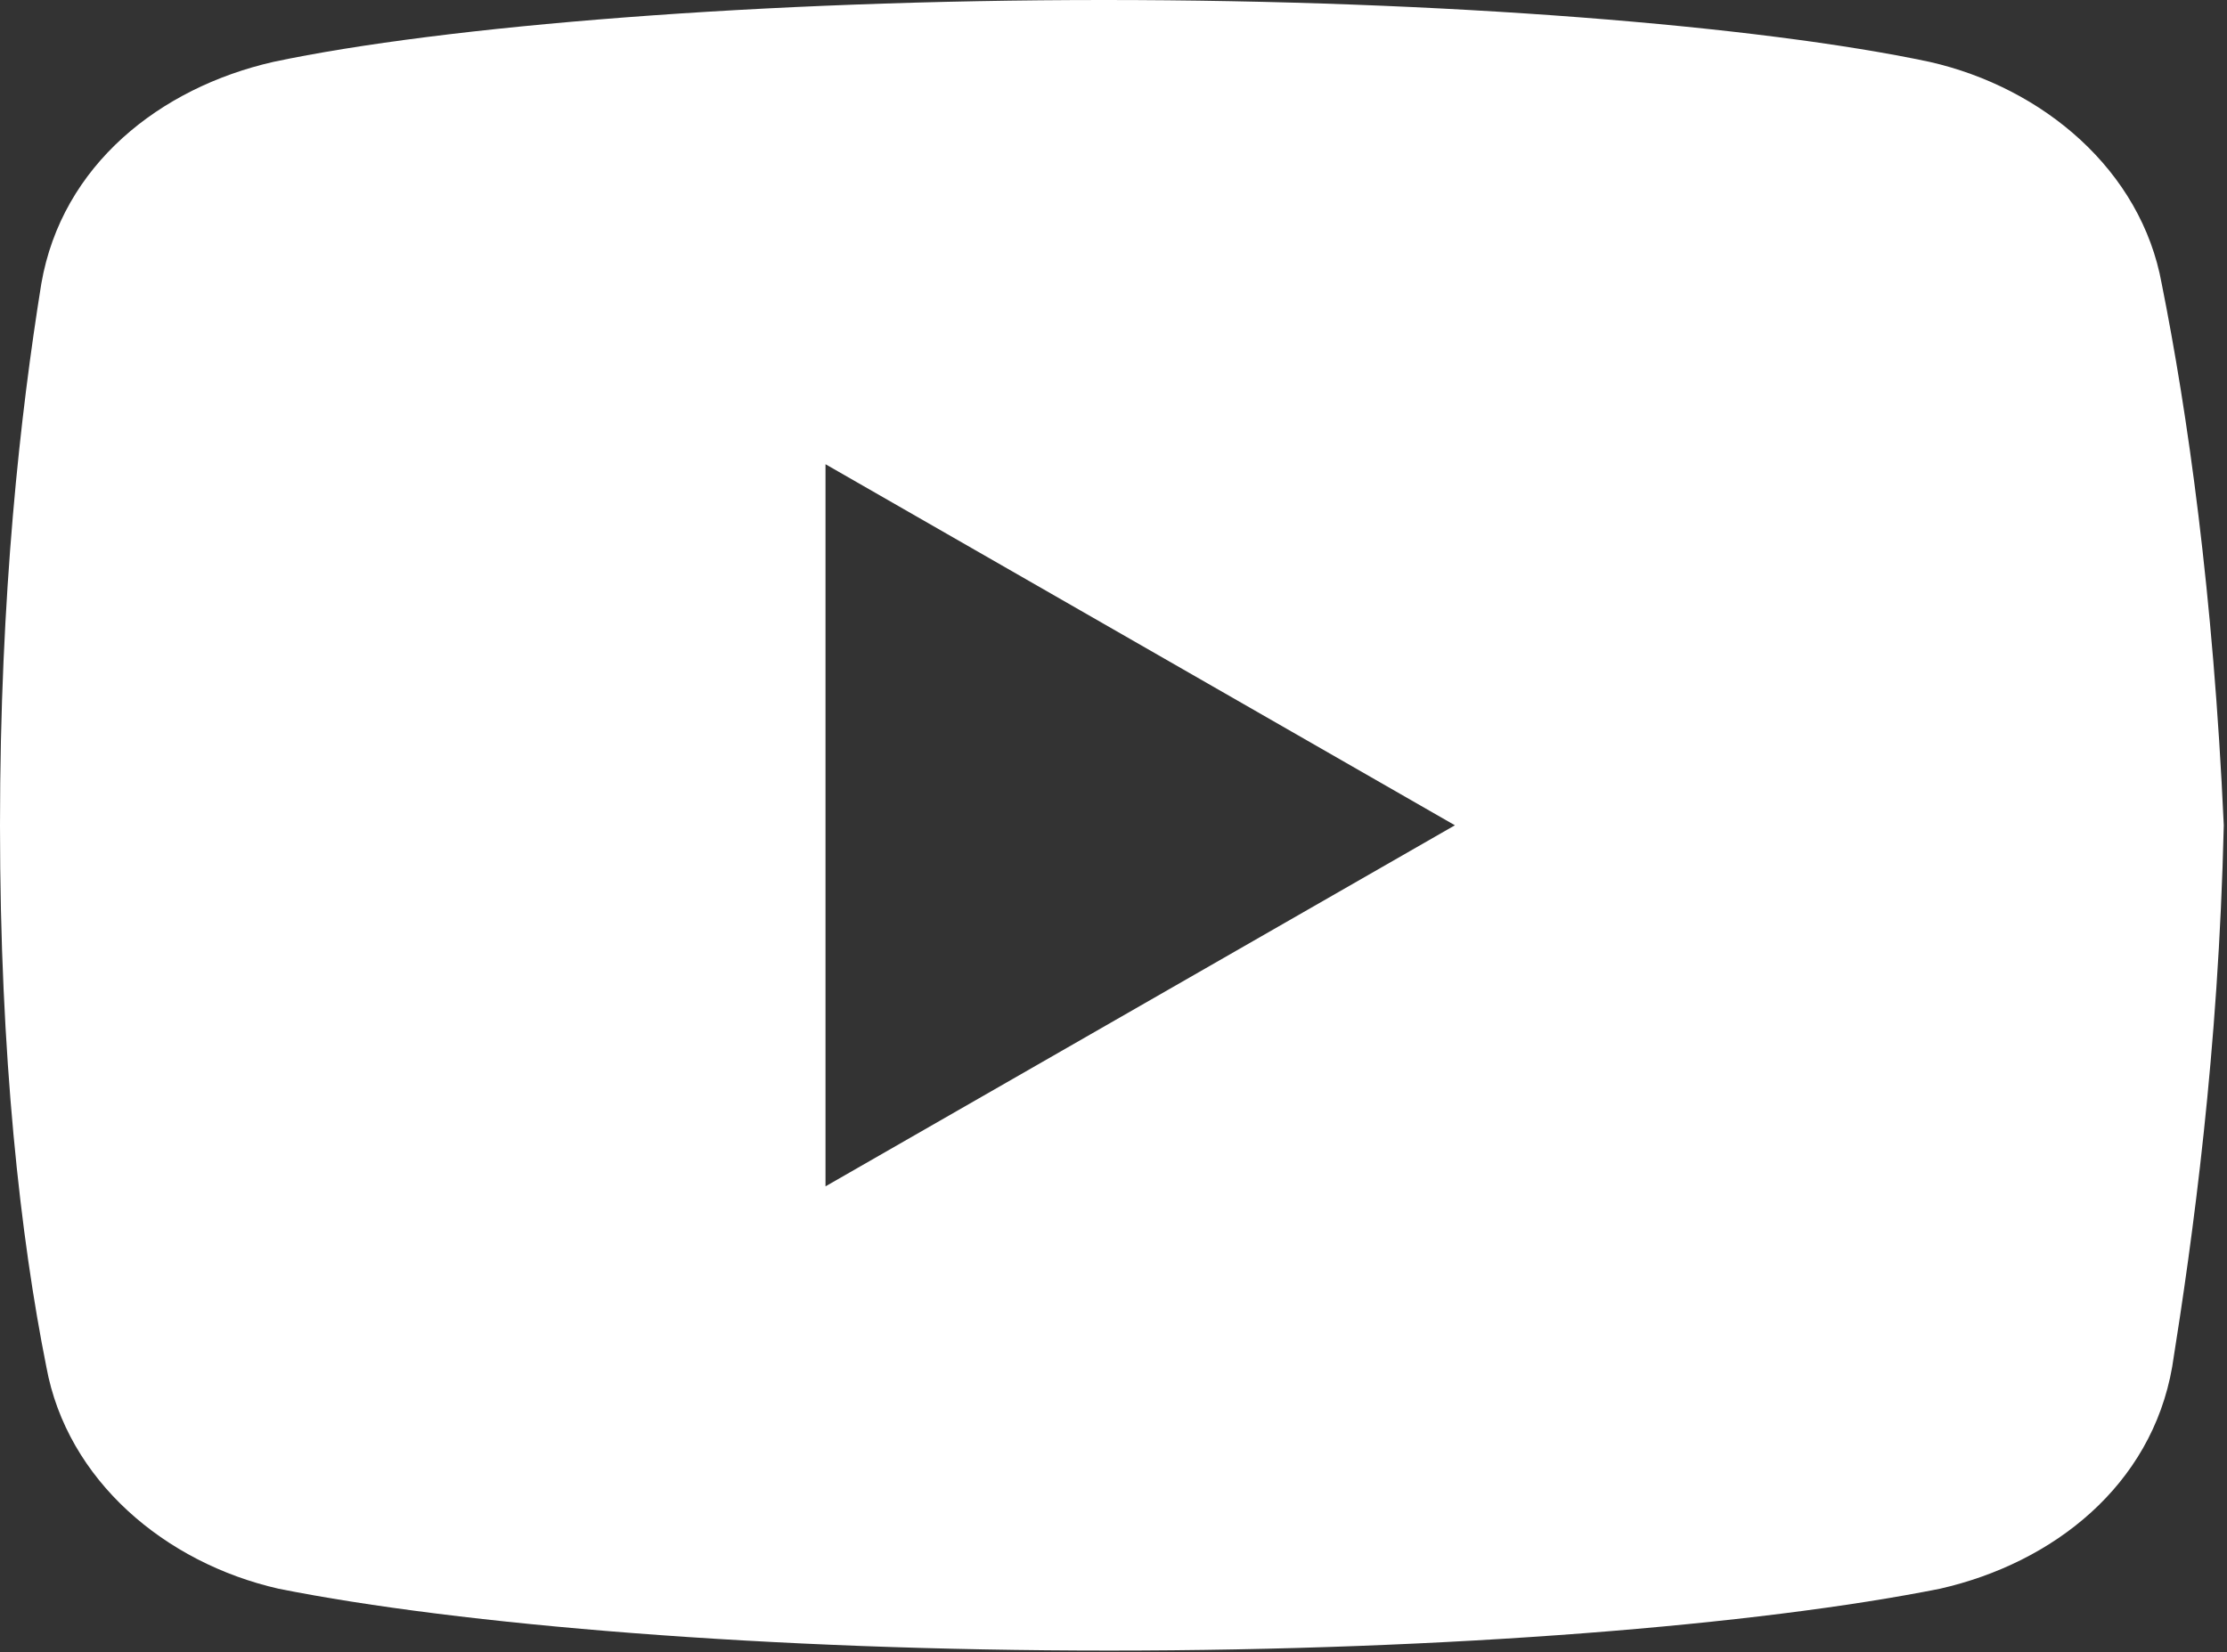 <?xml version="1.0" encoding="UTF-8"?>
<svg width="221px" height="164px" viewBox="0 0 221 164" version="1.1" xmlns="http://www.w3.org/2000/svg" xmlns:xlink="http://www.w3.org/1999/xlink">
    <rect x="0" y="0" width="221" height="164" fill="#333333" stroke="none"/>
    <title>Group</title>
    <g id="Linkedin" stroke="none" stroke-width="1" fill="none" fill-rule="evenodd">
        <g id="Artboard-Copy-3" transform="translate(-40, -68)" fill="#FFFFFF" fill-rule="nonzero">
            <g id="Group" transform="translate(40, 68)">
                <path d="M214.52,28.16 C212.48,16.9 202.76,8.7 191.48,6.14 C174.6,2.56 143.36,1.42108547e-14 109.56,1.42108547e-14 C75.78,1.42108547e-14 44.04,2.56 27.14,6.14 C15.88,8.7 6.14,16.38 4.1,28.16 C2.04,40.96 0,58.88 0,81.92 C0,104.96 2.04,122.88 4.6,135.68 C6.66,146.94 16.38,155.14 27.64,157.7 C45.56,161.28 76.28,163.84 110.08,163.84 C143.88,163.84 174.6,161.28 192.52,157.7 C203.78,155.14 213.5,147.46 215.56,135.68 C217.6,122.88 220.16,104.44 220.68,81.92 C219.64,58.88 217.08,40.96 214.52,28.16 Z M81.92,117.76 L81.92,46.08 L144.38,81.92 L81.92,117.76 Z" id="Shape"></path>
            </g>
        </g>
    </g>
</svg>